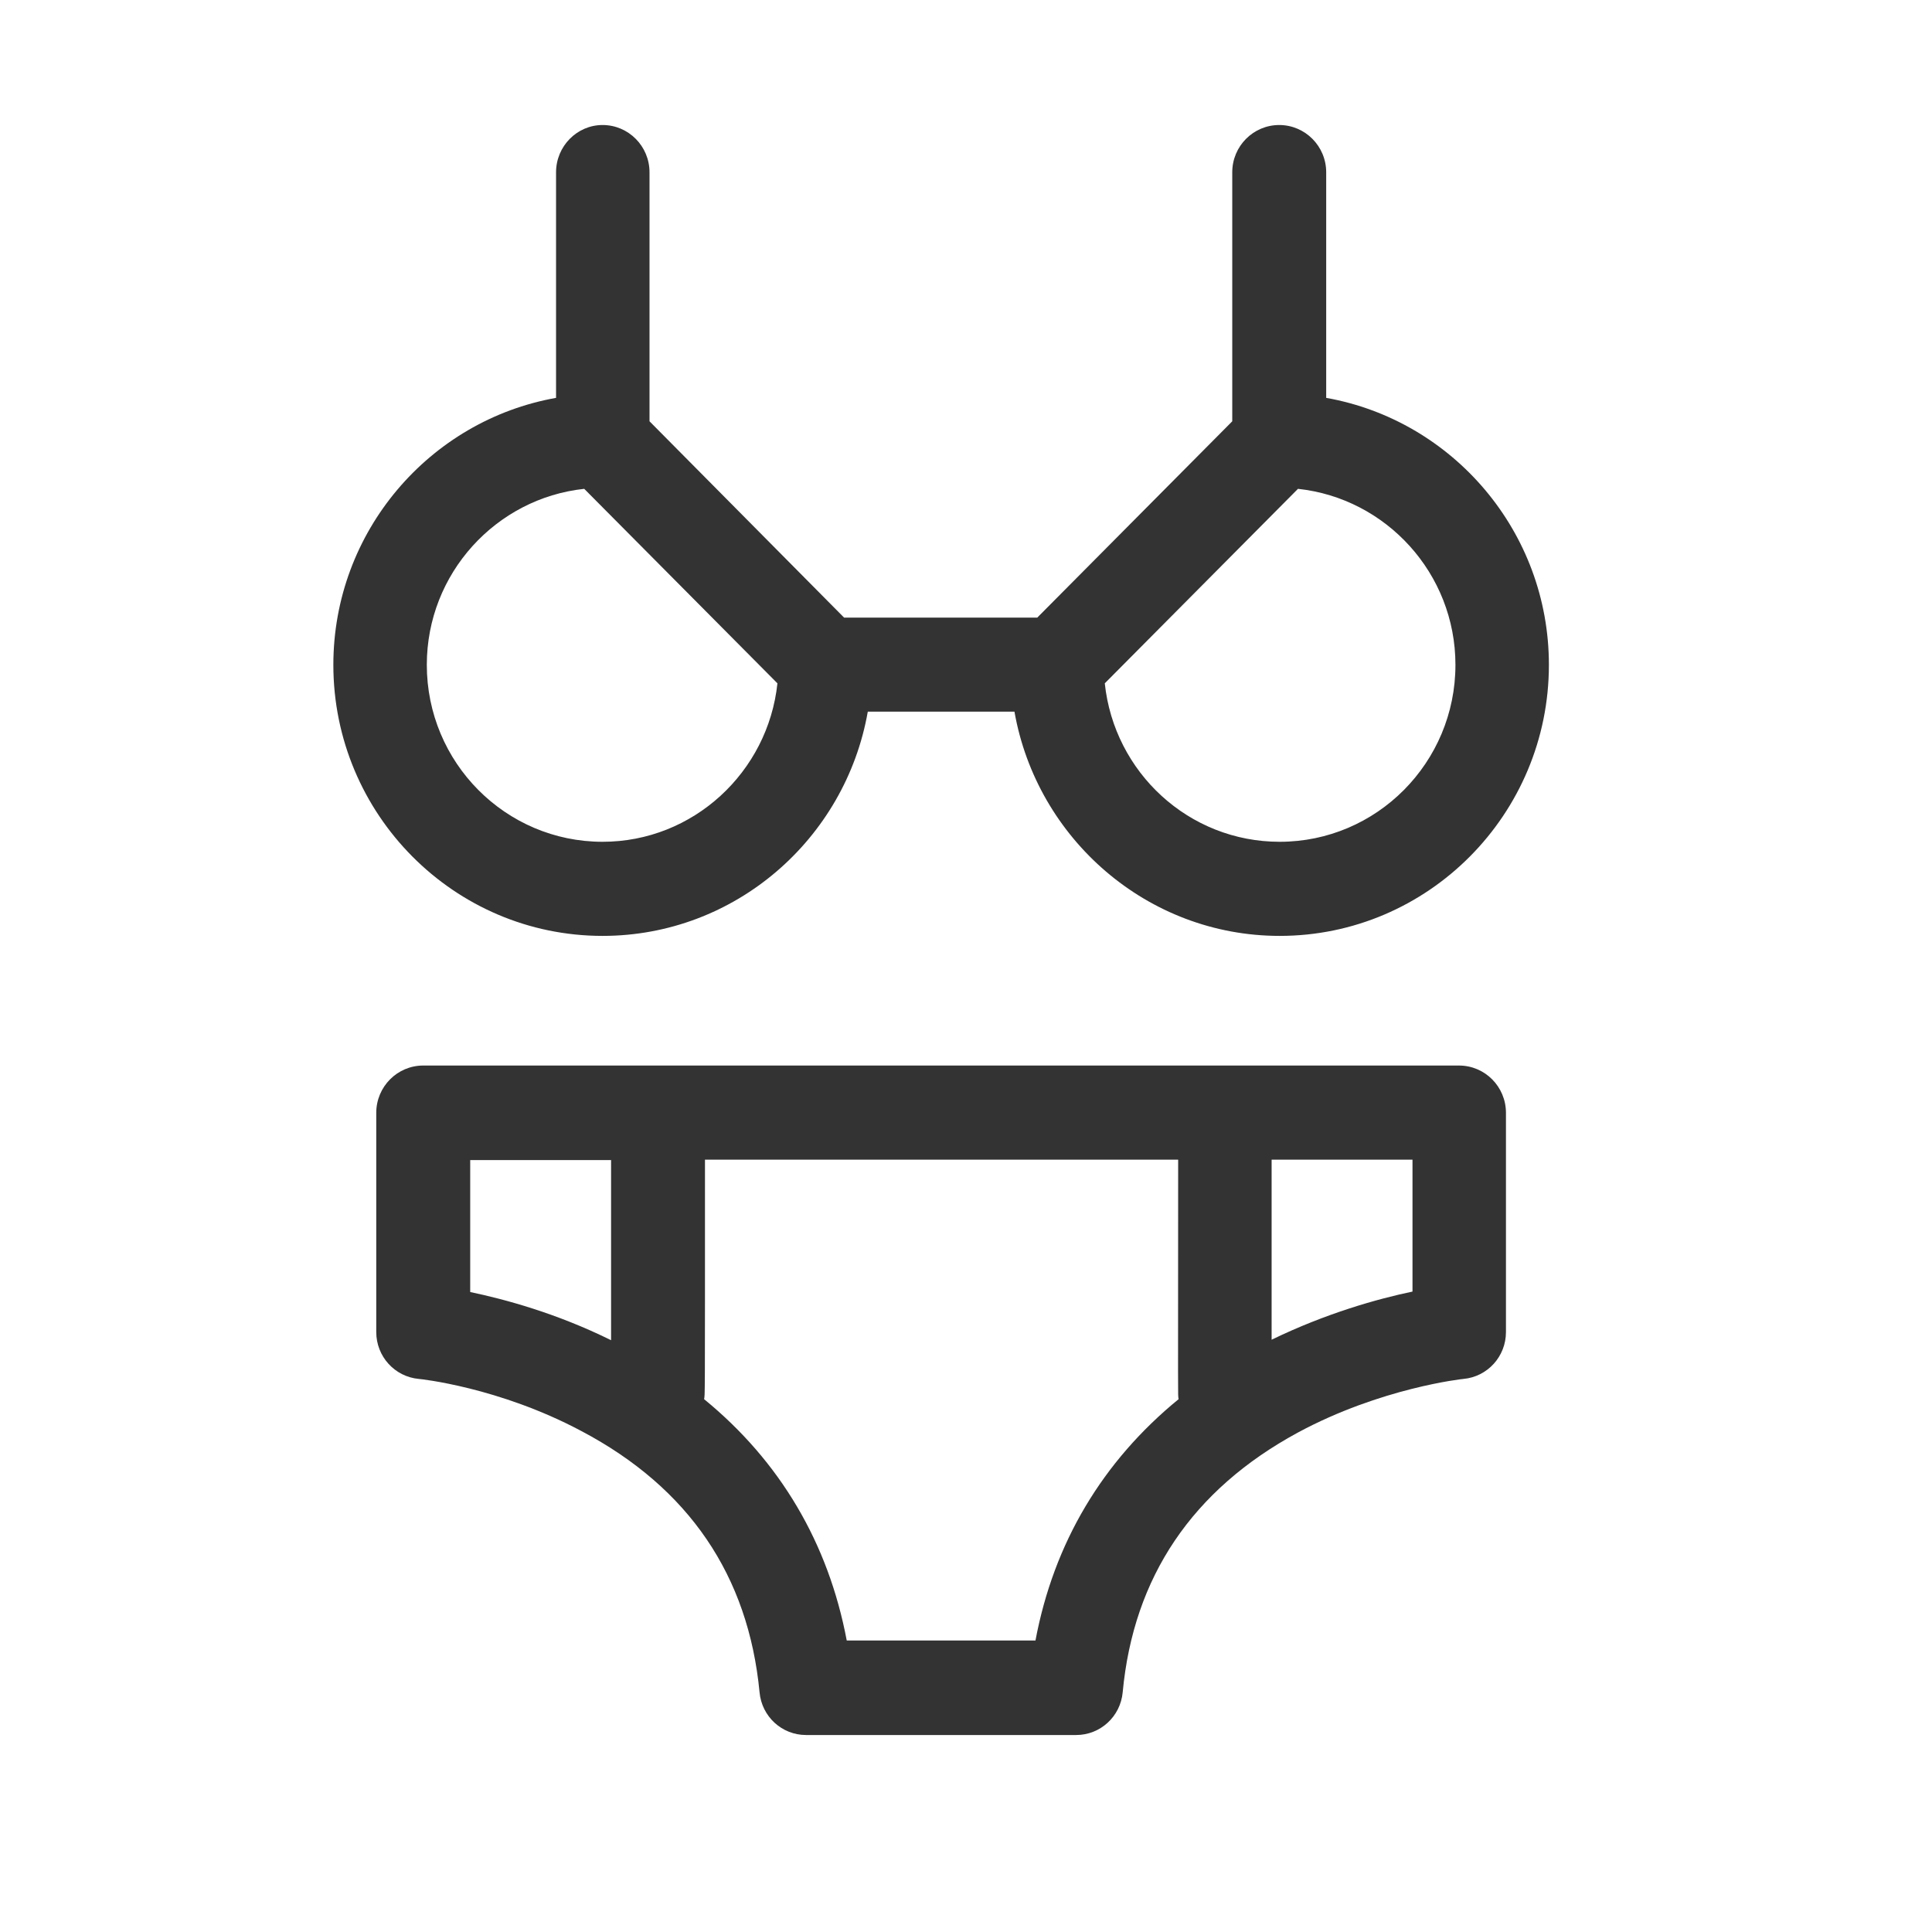 <svg width="48" height="48" viewBox="0 0 48 48" fill="none" xmlns="http://www.w3.org/2000/svg">
<path d="M14.971 23.252C18.26 23.252 21.004 20.847 21.56 17.681H25.204C25.76 20.836 28.504 23.252 31.793 23.252C35.482 23.252 38.482 20.232 38.482 16.518C38.482 13.207 36.093 10.444 32.949 9.885V4.281C32.949 3.632 32.426 3.106 31.782 3.106C31.137 3.106 30.615 3.632 30.615 4.281V10.467L25.771 15.344H20.971L16.137 10.467V4.281C16.137 3.632 15.615 3.106 14.971 3.106C14.337 3.106 13.815 3.632 13.815 4.281V9.885C10.671 10.444 8.282 13.207 8.282 16.518C8.282 20.232 11.282 23.252 14.971 23.252ZM32.248 12.145C34.437 12.379 36.16 14.247 36.16 16.518C36.16 18.945 34.204 20.914 31.793 20.914C29.537 20.914 27.682 19.192 27.448 16.977L32.248 12.145ZM14.515 12.145L19.315 16.977C19.082 19.18 17.226 20.914 14.971 20.914C12.56 20.914 10.604 18.945 10.604 16.518C10.604 14.247 12.326 12.379 14.515 12.145Z" fill="#333333"/>
<path d="M36.248 26.473H10.515C9.871 26.473 9.348 26.999 9.348 27.648V33.095C9.348 33.699 9.804 34.203 10.404 34.259C10.426 34.259 12.393 34.46 14.448 35.556C17.115 36.965 18.593 39.147 18.871 42.044C18.926 42.648 19.426 43.106 20.026 43.106H26.737C27.337 43.106 27.837 42.648 27.893 42.044C28.16 39.18 29.626 37.01 32.248 35.59C34.304 34.482 36.337 34.259 36.36 34.259C36.96 34.203 37.415 33.699 37.415 33.095V27.648C37.415 26.999 36.893 26.473 36.248 26.473ZM15.182 33.297C13.826 32.626 12.537 32.279 11.682 32.1V28.822H15.182V33.297ZM25.726 40.758H21.037C20.582 38.341 19.382 36.306 17.493 34.762C17.515 34.617 17.515 35.042 17.515 28.811H29.271C29.271 35.042 29.26 34.617 29.282 34.762C27.393 36.306 26.182 38.33 25.726 40.758ZM35.093 32.089C34.237 32.267 32.949 32.626 31.593 33.285V28.811H35.093V32.089Z" fill="#333333"/>
</svg>
